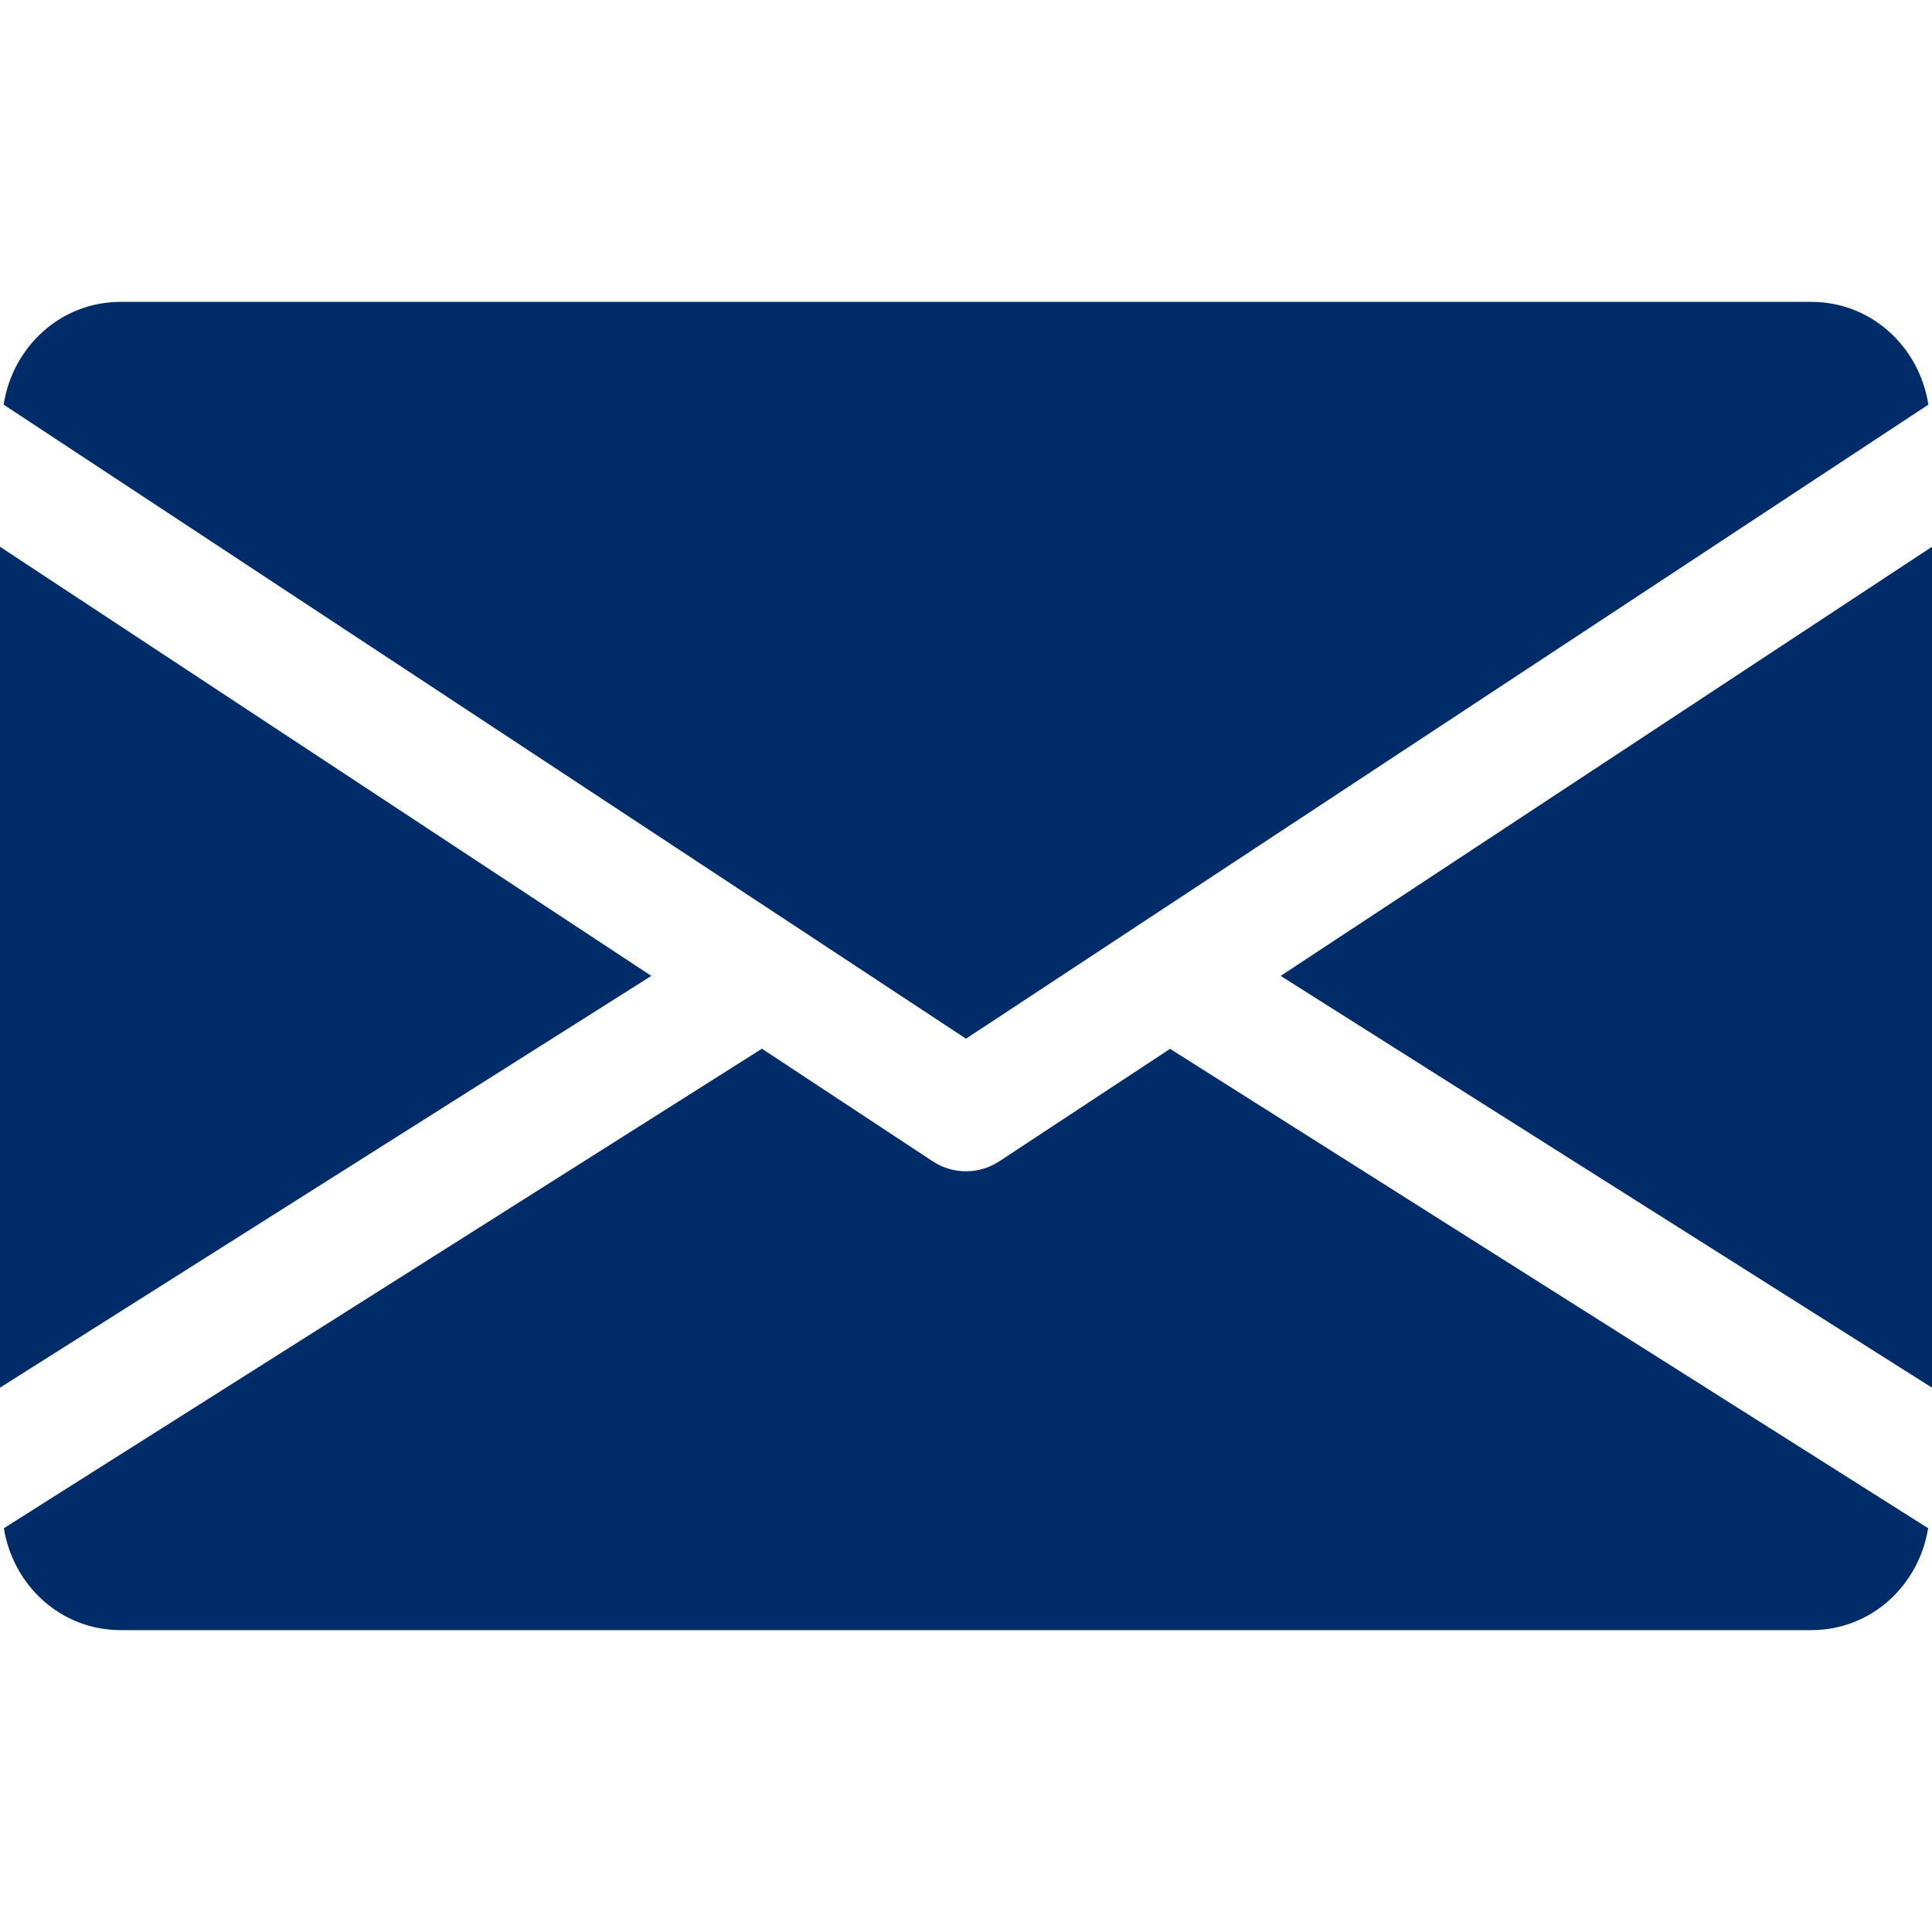<?xml version="1.0" encoding="iso-8859-1"?><!-- Generator: Adobe Illustrator 19.0.0, SVG Export Plug-In . SVG Version: 6.00 Build 0)  --><svg xmlns="http://www.w3.org/2000/svg" xmlns:xlink="http://www.w3.org/1999/xlink" version="1.1" id="Capa_16266ca7a6f036" x="0px" y="0px" viewBox="0 0 512 512" style="enable-background:new 0 0 512 512;fill:url(#CerosGradient_id331c41f27);" xml:space="preserve" aria-hidden="true" width="512px" height="512px"><defs><linearGradient class="cerosgradient" data-cerosgradient="true" id="CerosGradient_id331c41f27" gradientUnits="userSpaceOnUse" x1="50%" y1="100%" x2="50%" y2="0%"><stop offset="0%" stop-color="#002D6A"/><stop offset="100%" stop-color="#002D6A"/></linearGradient><linearGradient/></defs>
<g>
	<g>
		<polygon points="339.392,258.624 512,367.744 512,144.896   " style="fill:url(#CerosGradient_id331c41f27);"/>
	</g>
</g>
<g>
	<g>
		<polygon points="0,144.896 0,367.744 172.608,258.624   " style="fill:url(#CerosGradient_id331c41f27);"/>
	</g>
</g>
<g>
	<g>
		<path d="M480,80H32C16.032,80,3.36,91.904,0.96,107.232L256,275.264l255.04-168.032C508.64,91.904,495.968,80,480,80z" style="fill:url(#CerosGradient_id331c41f27);"/>
	</g>
</g>
<g>
	<g>
		<path d="M310.08,277.952l-45.28,29.824c-2.688,1.76-5.728,2.624-8.8,2.624c-3.072,0-6.112-0.864-8.8-2.624l-45.28-29.856    L1.024,404.992C3.488,420.192,16.096,432,32,432h448c15.904,0,28.512-11.808,30.976-27.008L310.08,277.952z" style="fill:url(#CerosGradient_id331c41f27);"/>
	</g>
</g>
<g>
</g>
<g>
</g>
<g>
</g>
<g>
</g>
<g>
</g>
<g>
</g>
<g>
</g>
<g>
</g>
<g>
</g>
<g>
</g>
<g>
</g>
<g>
</g>
<g>
</g>
<g>
</g>
<g>
</g>
</svg>